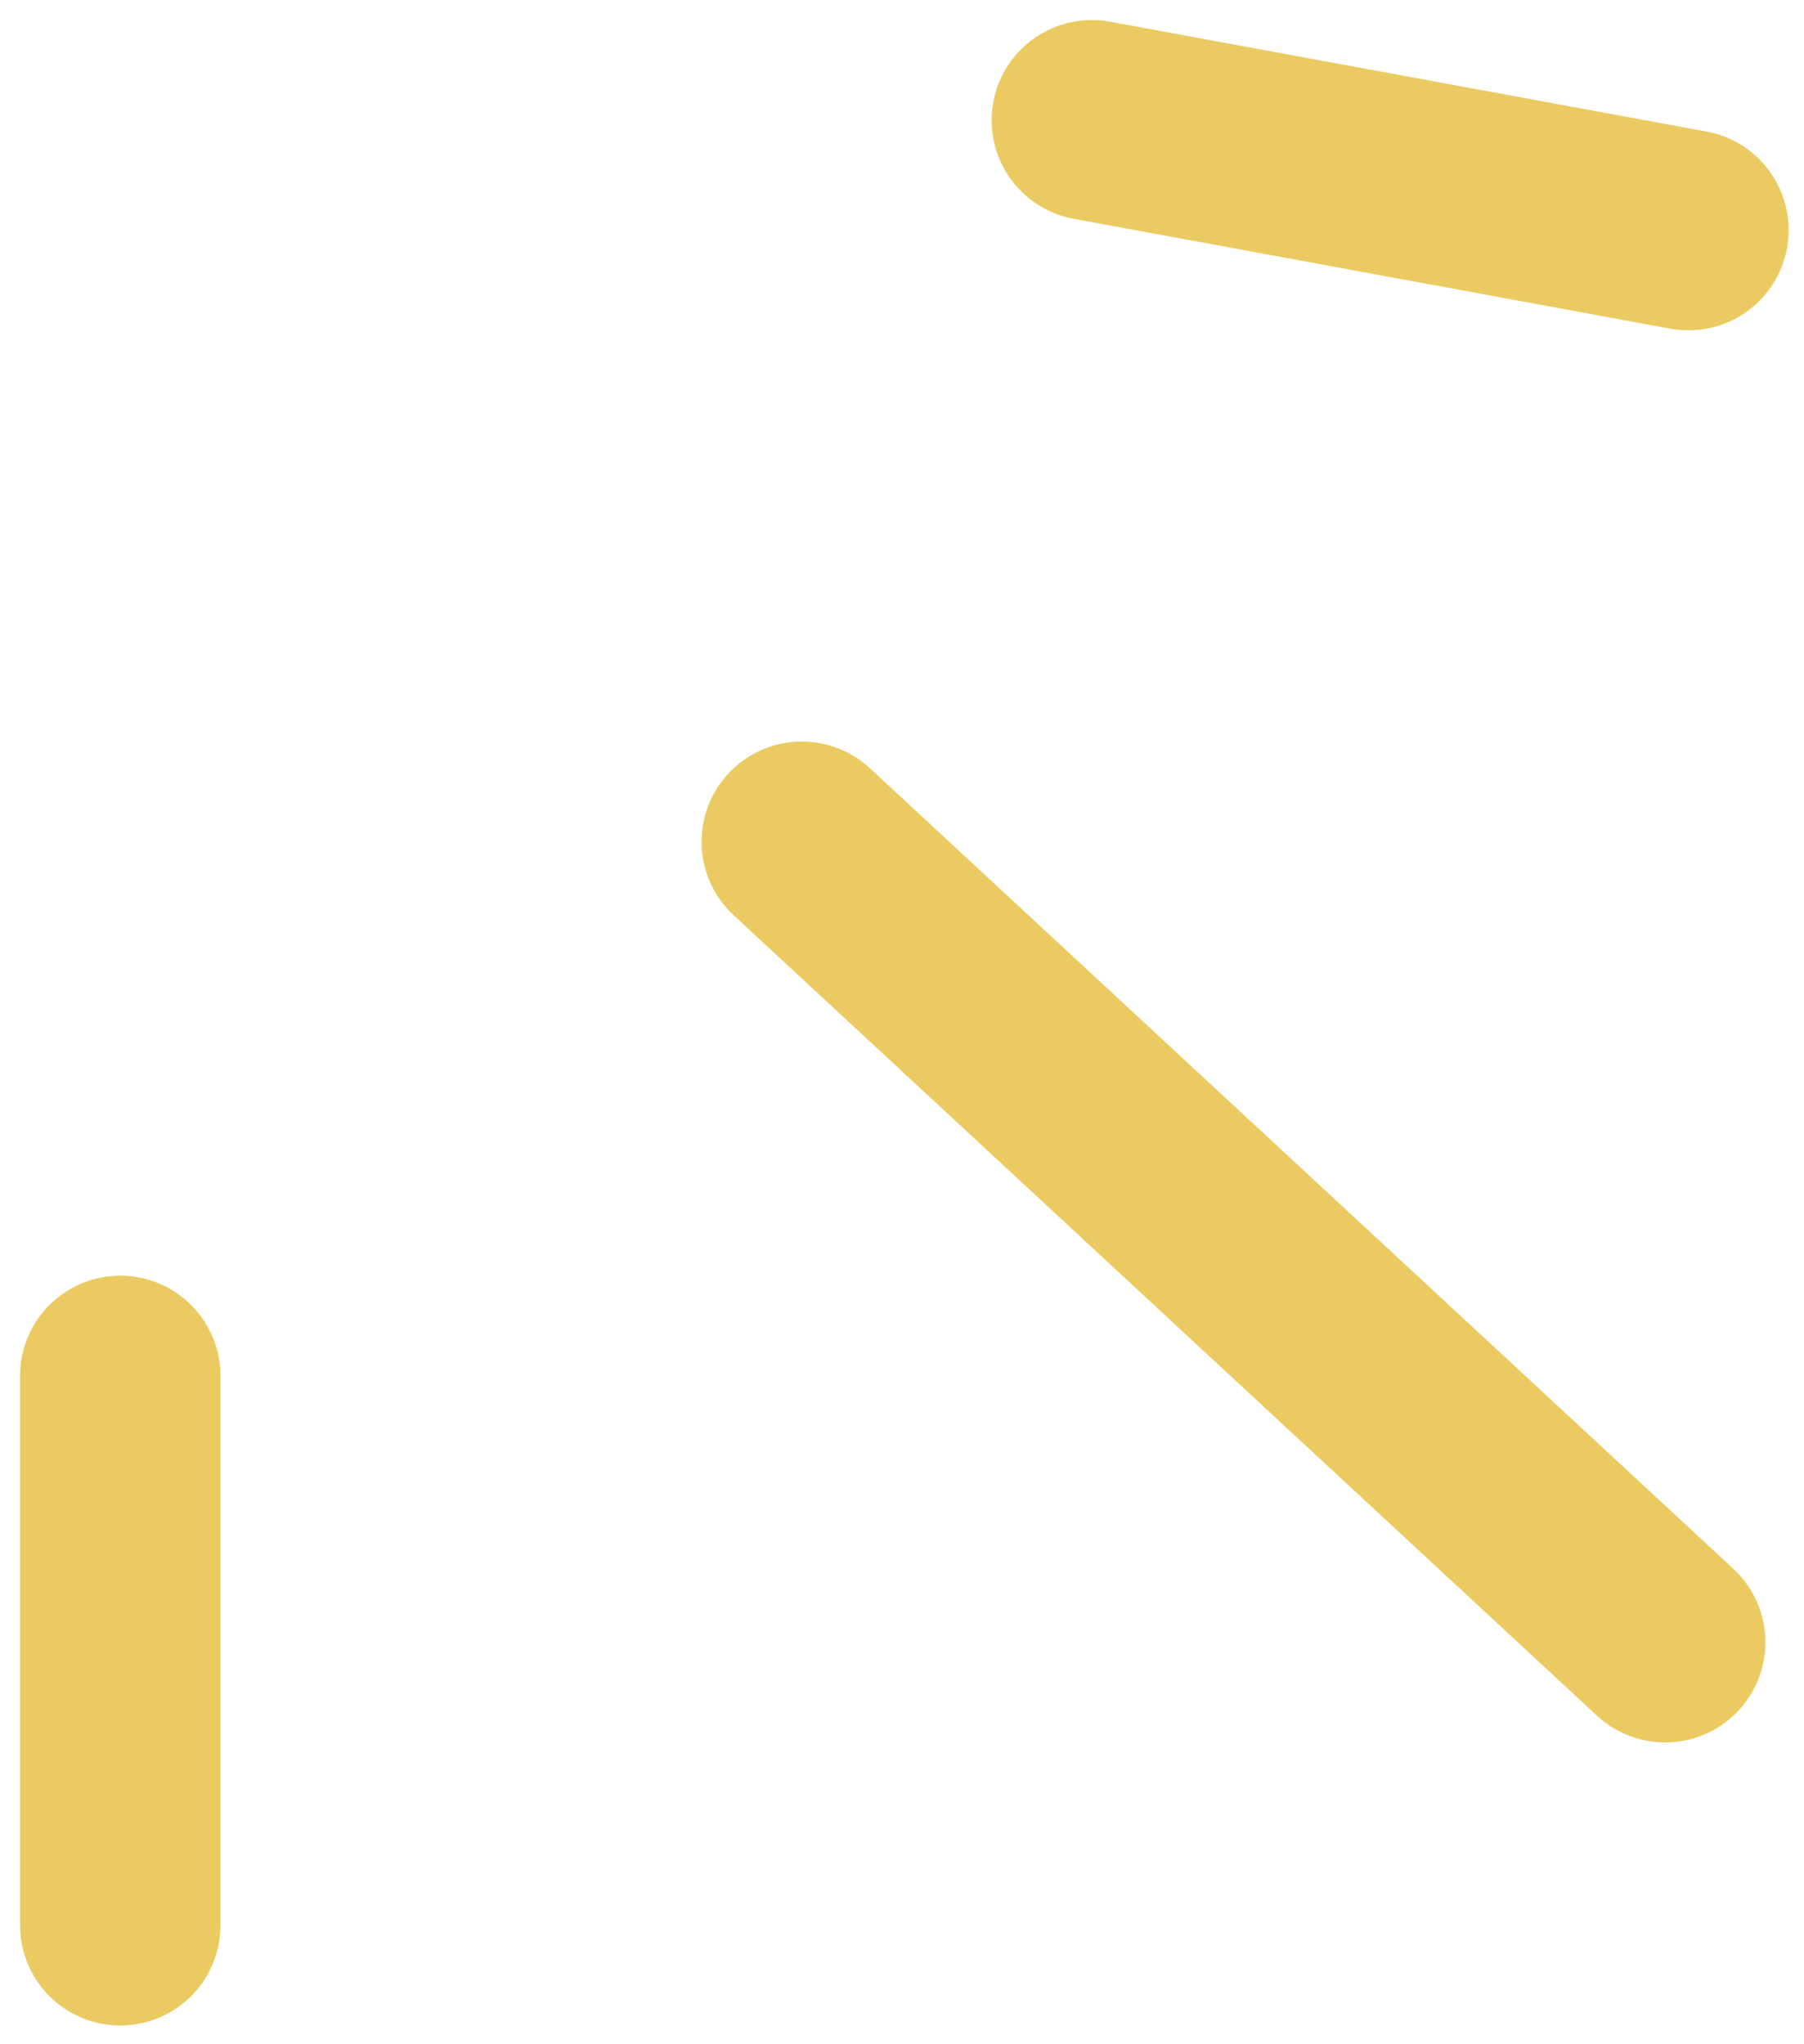 <svg width="45" height="51" viewBox="0 0 45 51" fill="none" xmlns="http://www.w3.org/2000/svg">
<path d="M20 21L41.537 40.971" stroke="#EBCB61" stroke-width="5" stroke-linecap="round"/>
<path d="M27.236 3L42.117 5.741" stroke="#EBCB61" stroke-width="5" stroke-linecap="round"/>
<path d="M3 34.326V48.032" stroke="#EBCB61" stroke-width="5" stroke-linecap="round"/>
</svg>
